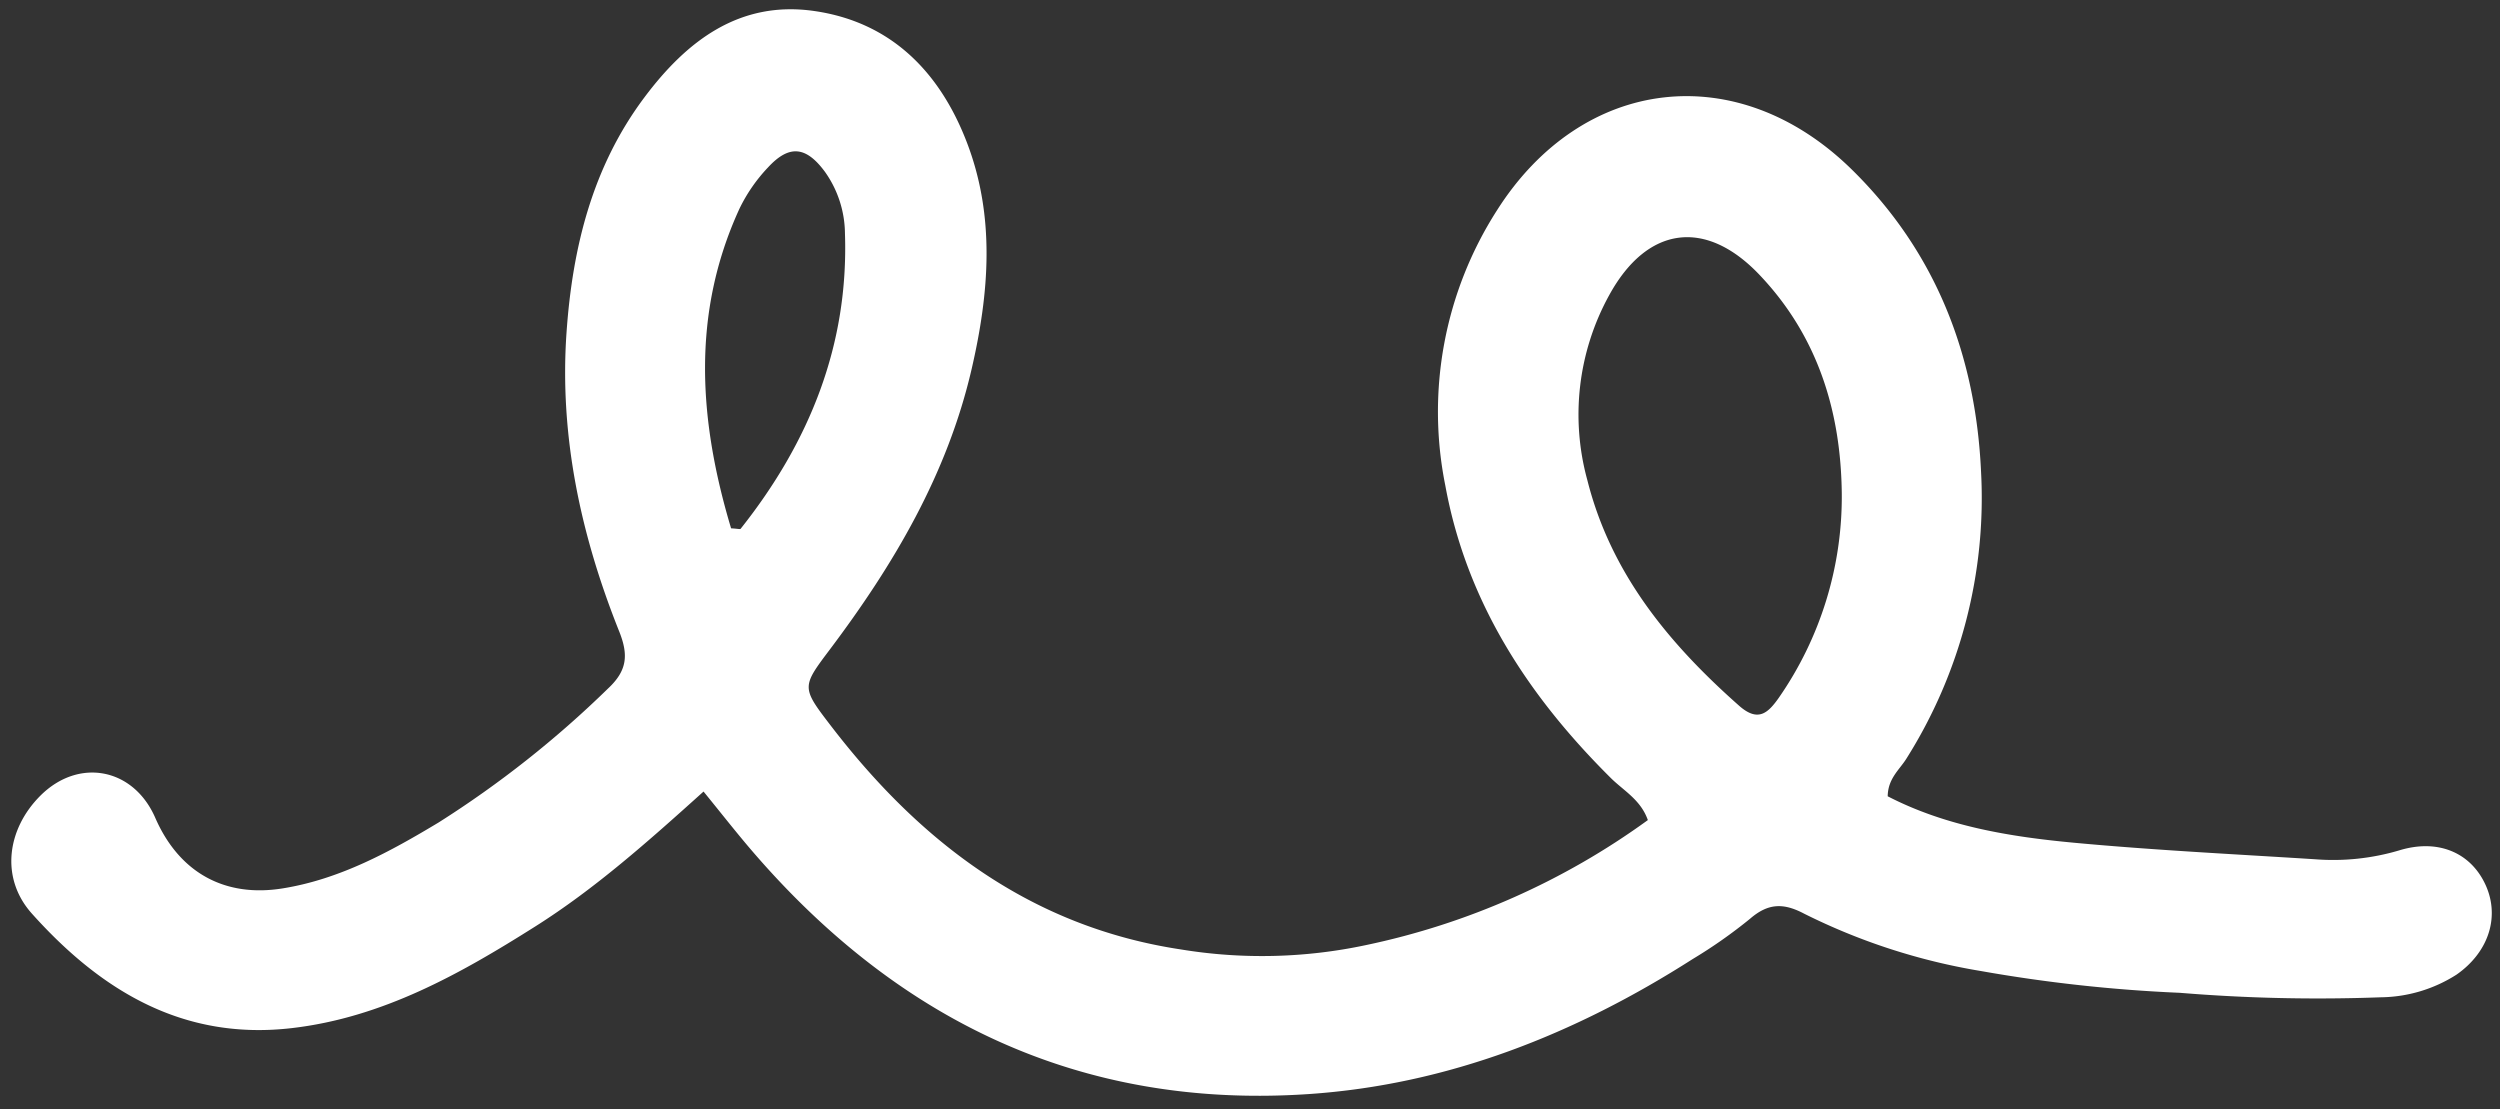 <?xml version="1.0" encoding="UTF-8" standalone="no"?><svg xmlns="http://www.w3.org/2000/svg" xmlns:xlink="http://www.w3.org/1999/xlink" fill="#000000" height="107.7" preserveAspectRatio="xMidYMid meet" version="1" viewBox="-1.1 -0.9 242.7 107.7" width="242.7" zoomAndPan="magnify"><rect x="-1.1" y="-0.9" width="242.7" height="107.7" fill="#333333" stroke="none"/><g id="change1_1"><path d="M67.2,75.943c-5.45,4.908-10.559,9.449-16.347,13.105-7.309,4.616-14.81,8.835-23.624,9.861-10.579,1.232-18.564-3.667-25.237-11.12C-1.077,84.36-.448,79.6,2.835,76.33c3.72-3.7,9.03-2.673,11.136,2.16,2.3,5.278,6.693,7.766,12.356,6.857,5.568-.893,10.439-3.565,15.173-6.413A100.432,100.432,0,0,0,57.918,65.951c1.854-1.727,2.018-3.231,1.1-5.536-3.718-9.3-5.824-18.948-5.119-29.038.575-8.231,2.5-16.064,7.554-22.815C65.563,3.07,70.693-.878,77.95.169c7.433,1.071,12.164,5.891,14.792,12.7,2.8,7.255,2.193,14.681.478,22.082-2.363,10.19-7.549,18.953-13.756,27.2-2.739,3.64-2.768,3.674.086,7.394,8.708,11.351,19.463,19.542,34.016,21.73a48.45,48.45,0,0,0,17.929-.423,71.582,71.582,0,0,0,27.378-12.138c-.692-1.975-2.358-2.856-3.6-4.089-8.021-7.967-14-17.093-16.064-28.4a36.234,36.234,0,0,1,5-26.679c8.312-13.12,23.407-14.849,34.472-3.98,8.157,8.011,12.022,18.025,12.539,29.325a47.42,47.42,0,0,1-7.255,27.872c-.661,1.058-1.783,1.913-1.807,3.641,5.634,2.91,11.851,3.928,18.11,4.511,7.764.723,15.561,1.106,23.347,1.6a22.541,22.541,0,0,0,8.188-.856c3.694-1.137,6.8.152,8.28,3.107,1.576,3.139.515,6.7-2.695,8.946a13.95,13.95,0,0,1-7.372,2.206,164.452,164.452,0,0,1-19.5-.436,146.683,146.683,0,0,1-19.377-2.126,60.3,60.3,0,0,1-17.086-5.552c-2.022-1.071-3.506-1.022-5.251.483a47.825,47.825,0,0,1-5.58,3.92c-11.41,7.29-23.768,12.2-37.316,13.108-22.234,1.49-40.169-7.277-54.414-24.1C70.144,79.619,68.849,77.969,67.2,75.943ZM177.7,47.022c-.084-7.97-2.325-15.293-8-21.252-5.239-5.507-10.916-4.714-14.583,1.993A24.024,24.024,0,0,0,153,45.715c2.283,9.059,7.906,15.859,14.726,21.891,1.837,1.625,2.8.736,3.854-.756A34.2,34.2,0,0,0,177.7,47.022ZM69.874,50.39c.644.036.875.11.928.043,6.666-8.4,10.5-17.819,10.126-28.692A10.486,10.486,0,0,0,79,15.8c-1.839-2.505-3.481-2.684-5.548-.44a15.8,15.8,0,0,0-2.76,3.989C65.964,29.635,66.77,40.02,69.874,50.39Z" fill="#ffffff"/></g></svg>